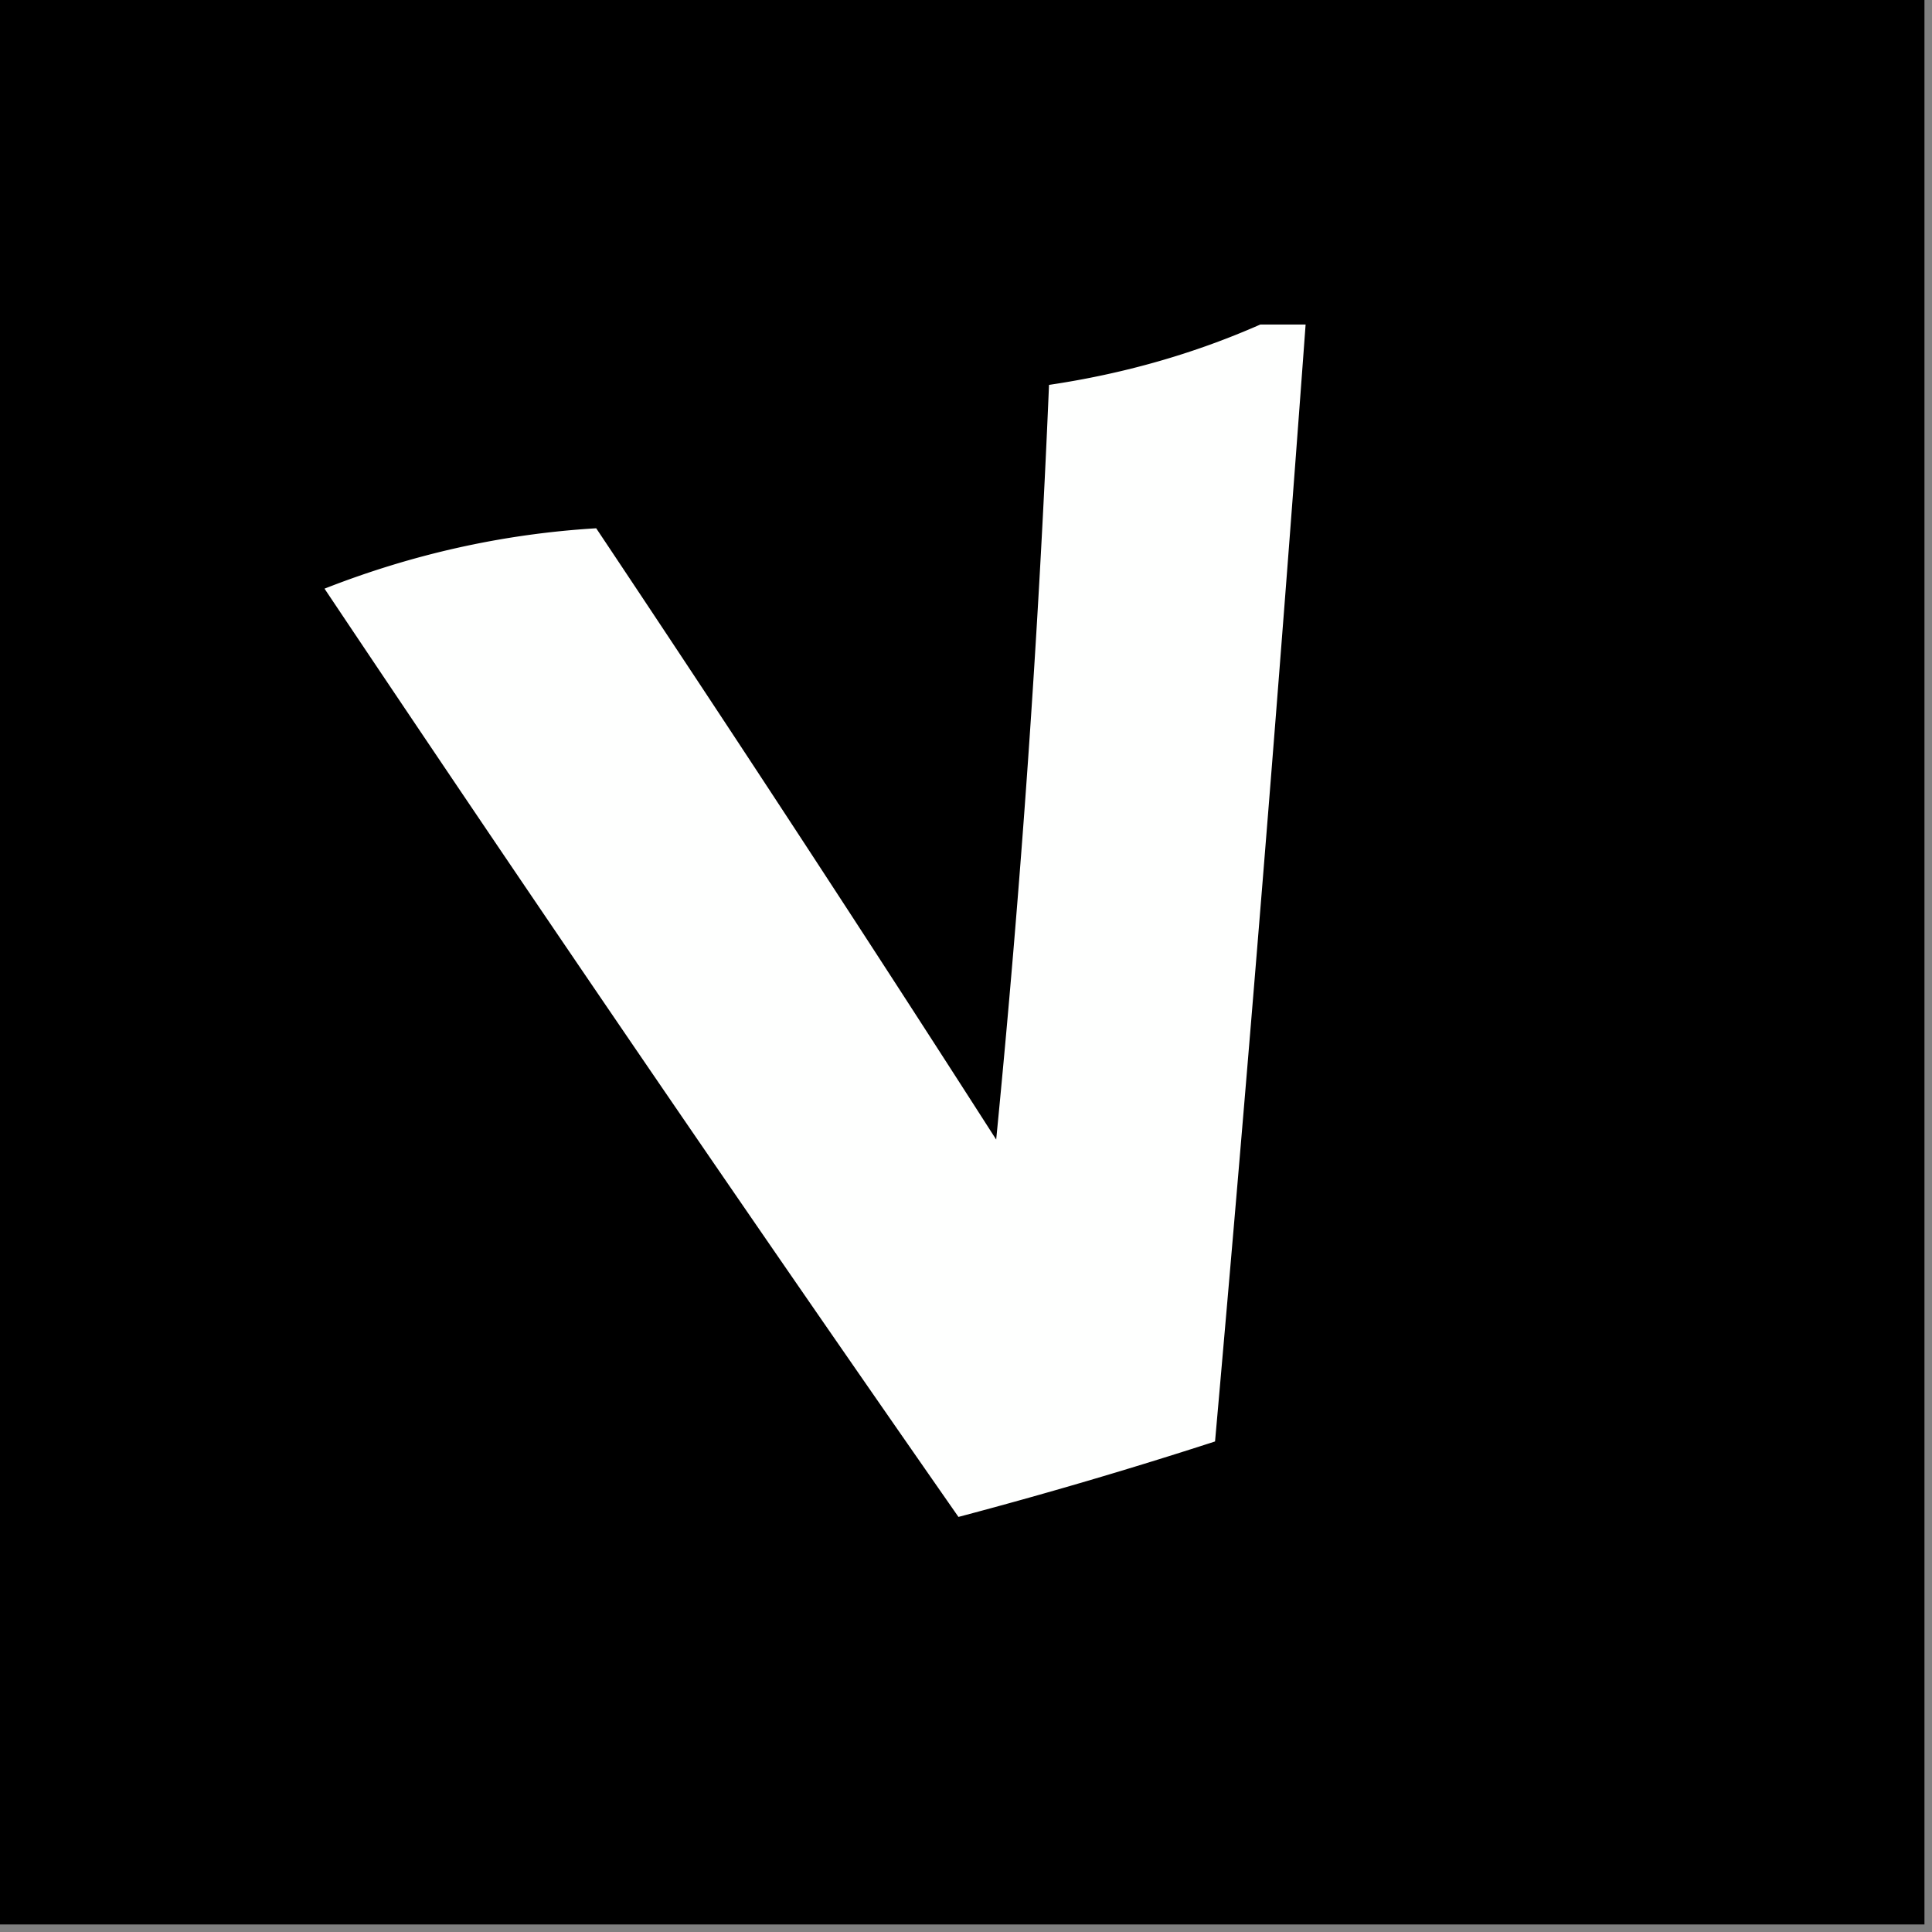 <svg xmlns="http://www.w3.org/2000/svg" width="128" height="128" style="shape-rendering:geometricPrecision;text-rendering:geometricPrecision;image-rendering:optimizeQuality;fill-rule:evenodd;clip-rule:evenodd"><rect width="100%" height="100%" fill="#808080" stroke="none"/><path style="opacity:1" d="M-.5-.5h128v128H-.5V-.5z"/><path style="opacity:1" fill="#fefffe" d="M83.5 21.5h3a4838.98 4838.98 0 0 1-6 74 323.477 323.477 0 0 1-17 5 3872.942 3872.942 0 0 1-42-61.5c5.85-2.297 11.85-3.63 18-4A2587.857 2587.857 0 0 1 66 75.5a896.254 896.254 0 0 0 3.5-50c4.945-.733 9.612-2.066 14-4z"/></svg>